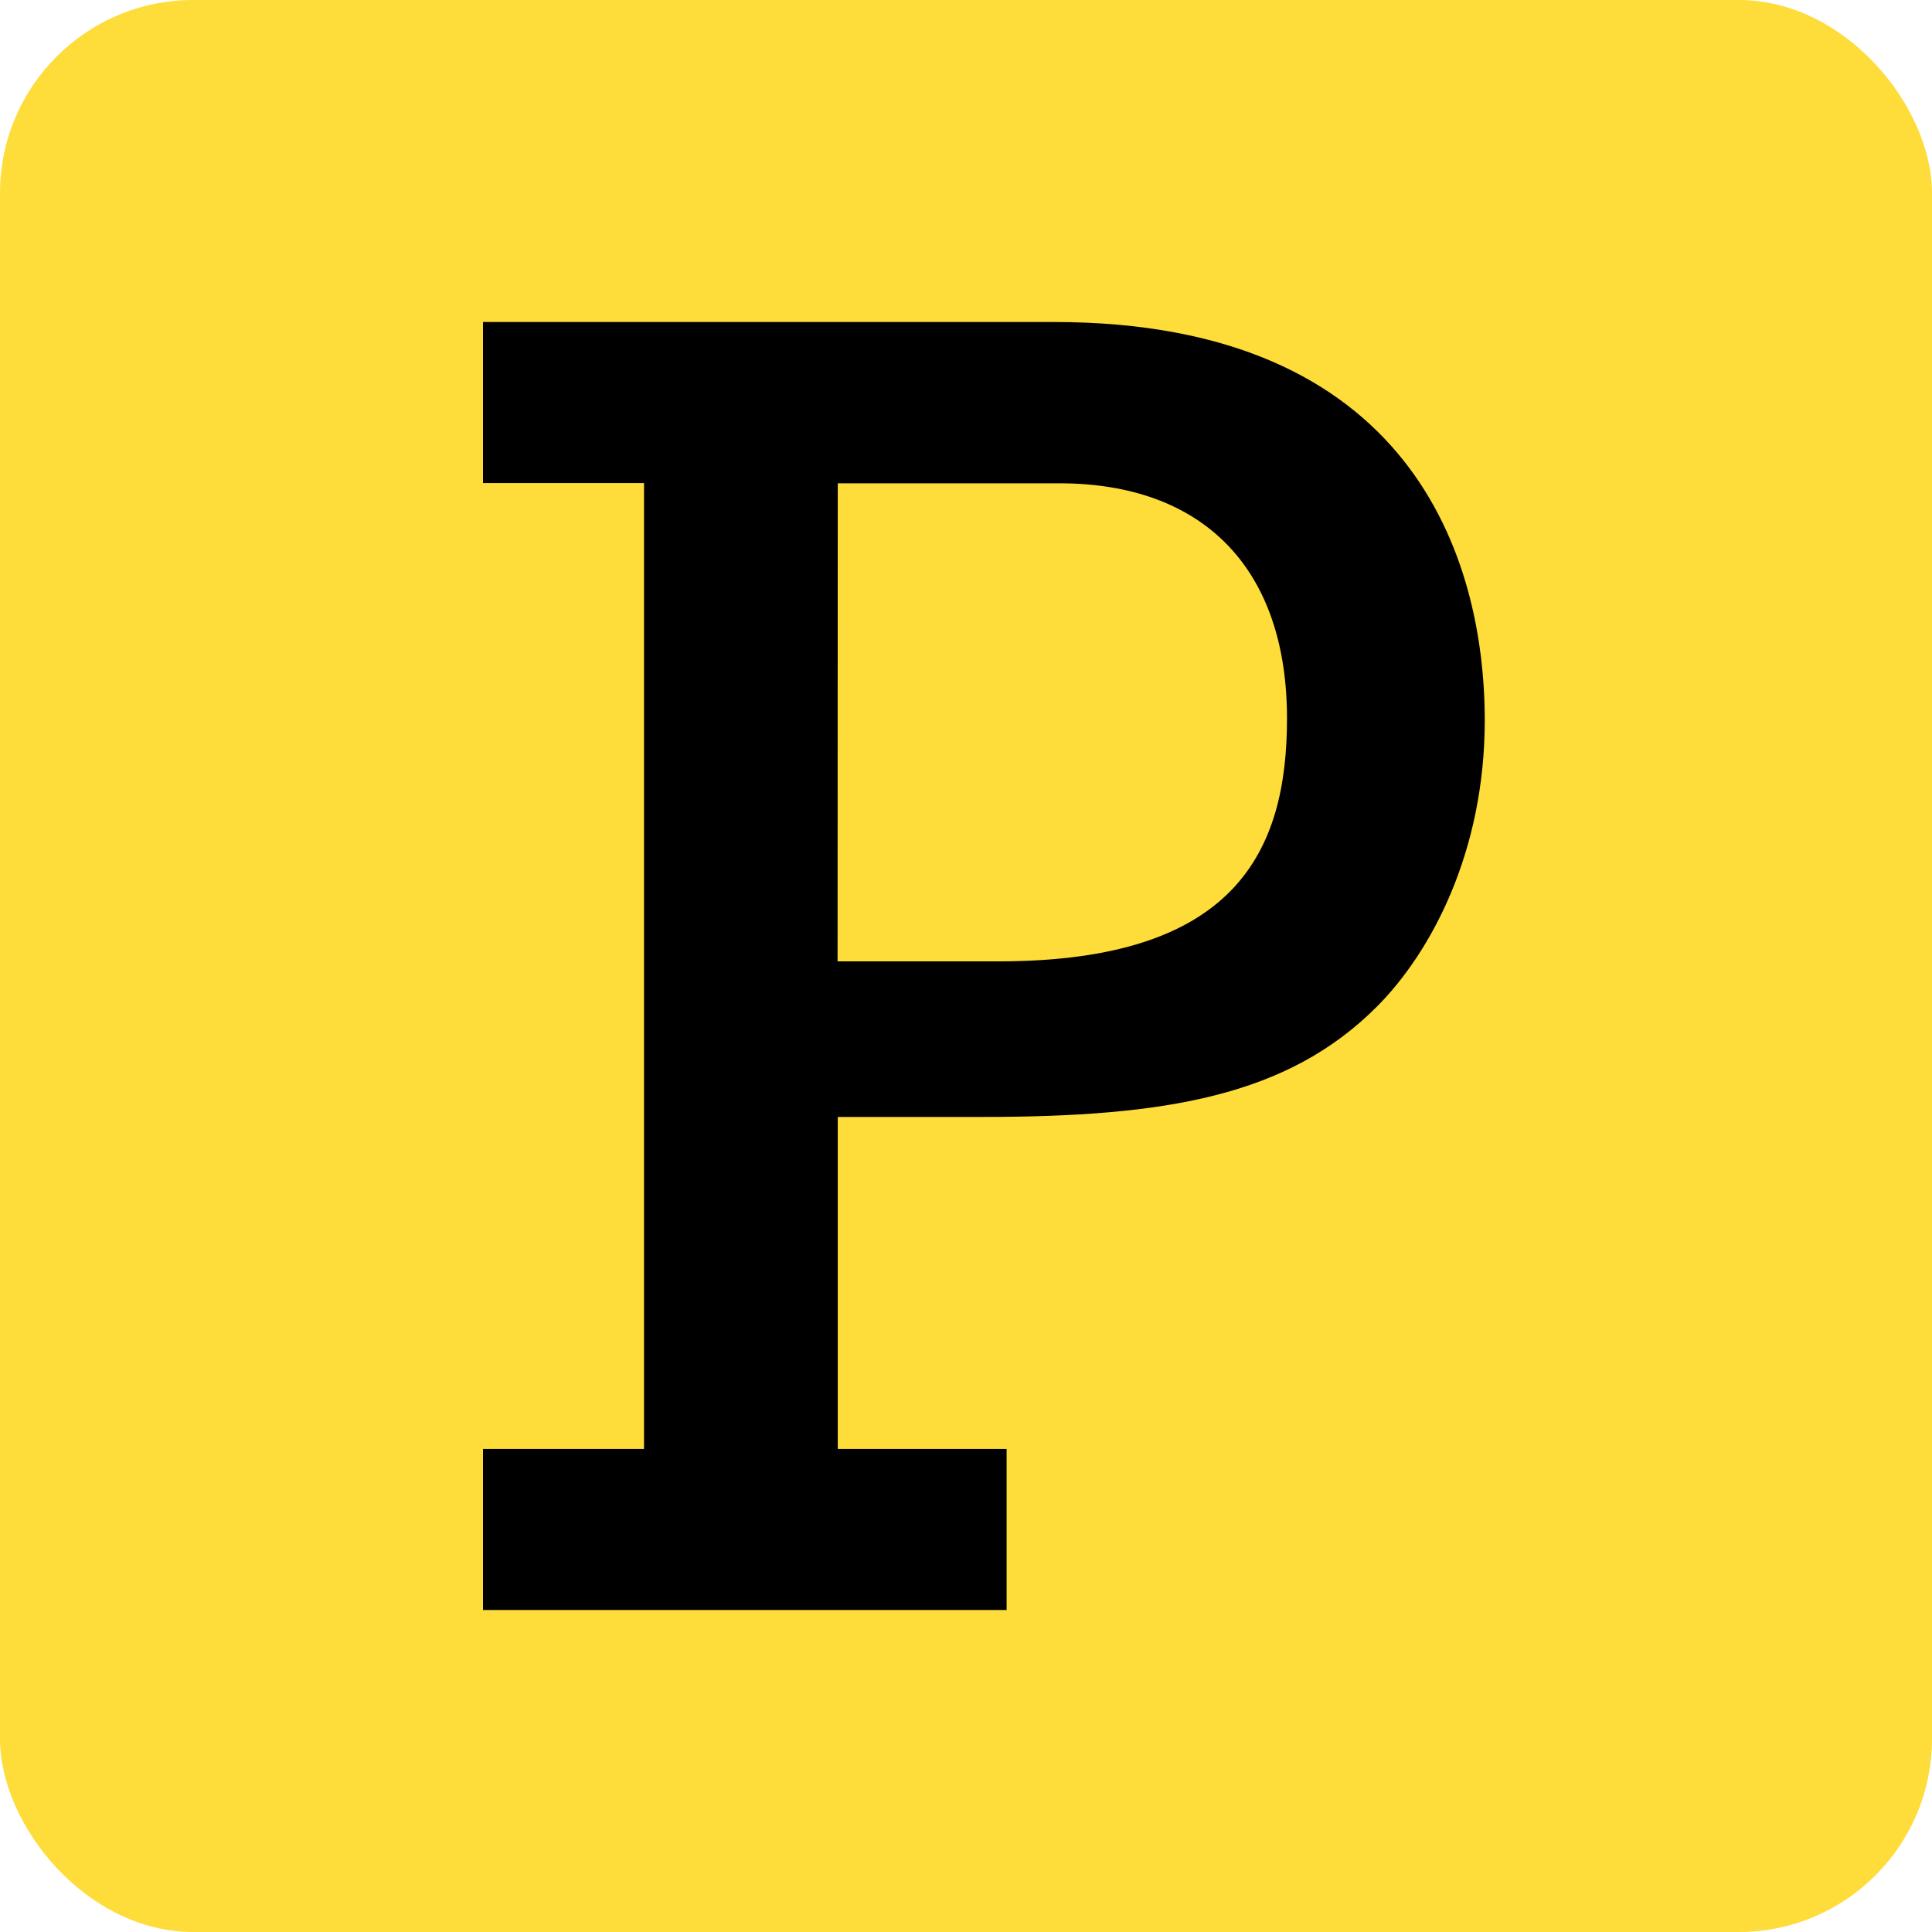 <?xml version="1.0" encoding="utf-8"?>
<svg xmlns="http://www.w3.org/2000/svg" width="40" height="40" viewBox="0 0 40 40" fill="none">
<g clip-path="url(#clip0_1095_2647)">
<rect width="40" height="40" rx="4" fill="#FEDC39"/>
<path fill-rule="evenodd" clip-rule="evenodd" d="M13.334 29.999V10.001H10V6.667H21.823C29.208 6.667 30.74 11.537 30.74 14.916C30.74 17.626 29.64 19.708 28.501 20.847C26.655 22.693 24.141 23.125 20.331 23.125H17.345V29.999H20.841V33.333H10V29.999H13.334ZM17.341 19.904H20.675C25.585 19.904 26.646 17.626 26.646 14.876C26.646 11.734 24.878 10.006 21.932 10.006H17.345L17.341 19.904Z" fill="black"/>
</g>
<defs>
<clipPath id="clip0_1095_2647">
<rect width="40" height="40" rx="4" fill="white"/>
</clipPath>
</defs>
</svg>